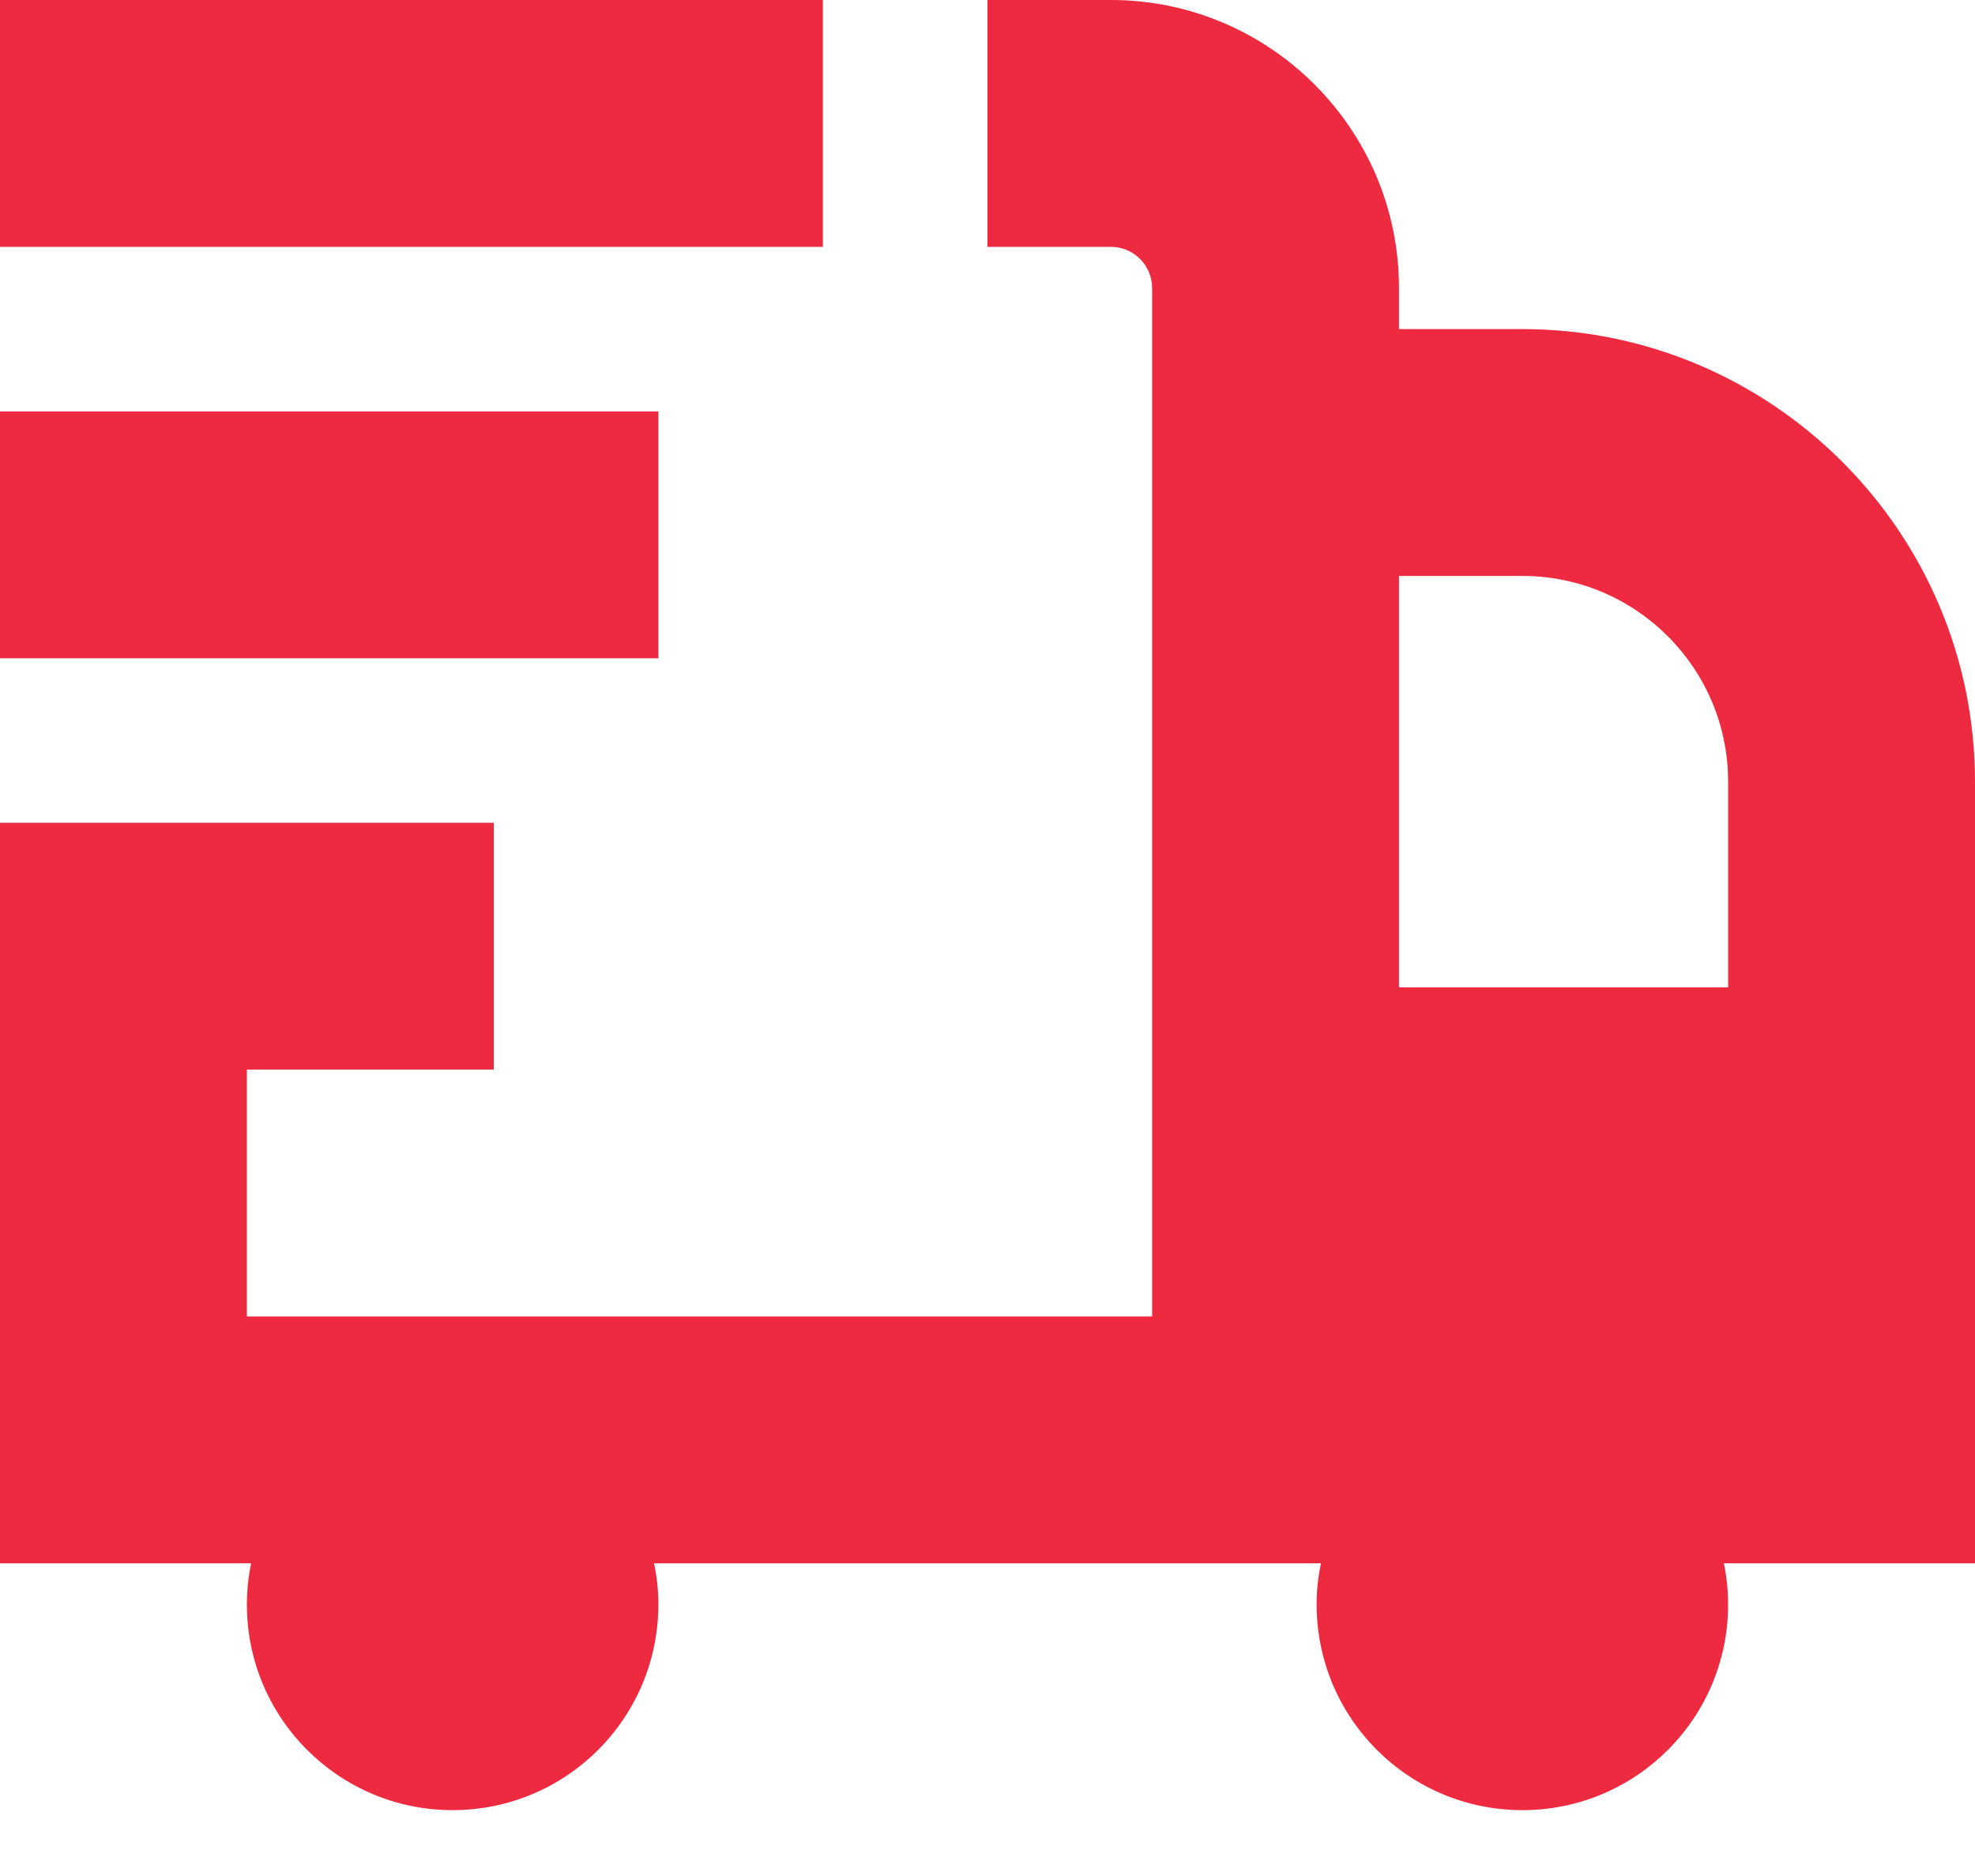 <svg width="20" height="19" viewBox="0 0 20 19" fill="none" xmlns="http://www.w3.org/2000/svg">
<path id="Vector" d="M8.333 2.5H0V0H8.333V2.5ZM6.667 4.167H0V6.667H6.667V4.167ZM20 15.833H17.457C17.485 15.967 17.5 16.107 17.5 16.25C17.5 17.401 16.567 18.333 15.417 18.333C14.266 18.333 13.333 17.401 13.333 16.25C13.333 16.107 13.348 15.967 13.377 15.833H6.623C6.652 15.967 6.667 16.107 6.667 16.25C6.667 17.401 5.734 18.333 4.583 18.333C3.433 18.333 2.5 17.401 2.5 16.25C2.5 16.107 2.515 15.967 2.543 15.833H0V8.333H5V10.833H2.5V13.333H11.667V2.917C11.667 2.687 11.479 2.5 11.25 2.5H10V0H11.25C12.858 0 14.167 1.308 14.167 2.917V3.333H15.417C17.943 3.333 20 5.389 20 7.917V15.833ZM14.167 5.833V10H17.5V7.917C17.5 6.768 16.566 5.833 15.417 5.833H14.167Z" fill="#EE2A41"/>
</svg>
